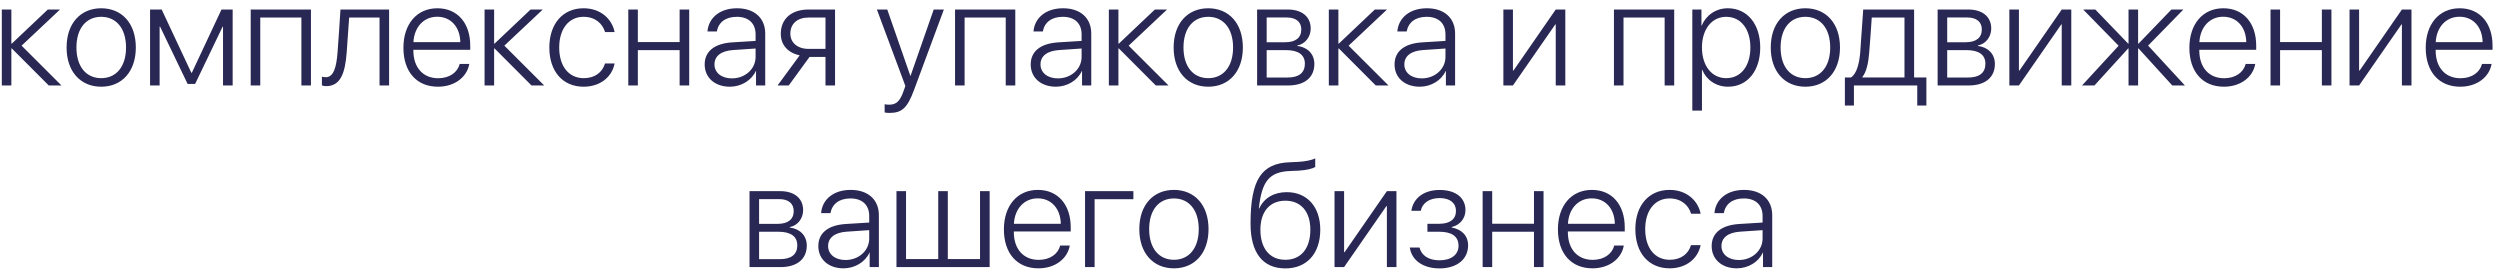 <?xml version="1.0" encoding="UTF-8"?> <svg xmlns="http://www.w3.org/2000/svg" width="234" height="26" viewBox="0 0 234 26" fill="none"> <path d="M2.021 4.274L5.754 8H4.564L1.105 4.534H1.064V8H0.169V0.891H1.064V4.083H1.105L4.476 0.891H5.617L2.021 4.274ZM9.473 8.116C7.538 8.116 6.232 6.701 6.232 4.445C6.232 2.183 7.545 0.774 9.473 0.774C11.407 0.774 12.713 2.183 12.713 4.445C12.713 6.701 11.407 8.116 9.473 8.116ZM9.473 7.316C10.867 7.316 11.797 6.25 11.797 4.445C11.797 2.641 10.867 1.574 9.473 1.574C8.078 1.574 7.155 2.641 7.155 4.445C7.155 6.25 8.078 7.316 9.473 7.316ZM14.941 8H14.046V0.891H15.133L17.908 6.811H17.956L20.731 0.891H21.777V8H20.875V2.49H20.841L18.264 7.856H17.56L14.982 2.49H14.941V8ZM28.21 8V1.643H24.361V8H23.466V0.891H29.105V8H28.21ZM32.448 4.931C32.305 6.77 31.908 8.062 30.534 8.062C30.329 8.062 30.186 8.014 30.131 7.993V7.173C30.172 7.187 30.309 7.228 30.493 7.228C31.231 7.228 31.491 6.277 31.594 4.903C31.635 4.493 31.847 1.28 31.867 0.891H36.42V8H35.524V1.643H32.681C32.66 2.012 32.482 4.541 32.448 4.931ZM40.925 1.567C39.653 1.567 38.772 2.545 38.696 3.946H43.085C43.065 2.545 42.21 1.567 40.925 1.567ZM43.03 5.983H43.926C43.714 7.214 42.559 8.116 40.993 8.116C38.997 8.116 37.76 6.722 37.76 4.466C37.76 2.258 39.011 0.774 40.938 0.774C42.825 0.774 44.015 2.162 44.015 4.281V4.664H38.69V4.719C38.69 6.325 39.599 7.323 41.014 7.323C42.087 7.323 42.832 6.763 43.03 5.983ZM47.207 4.274L50.94 8H49.75L46.291 4.534H46.25V8H45.355V0.891H46.25V4.083H46.291L49.661 0.891H50.803L47.207 4.274ZM57.529 3.003H56.634C56.401 2.203 55.704 1.574 54.624 1.574C53.236 1.574 52.341 2.709 52.341 4.445C52.341 6.209 53.243 7.316 54.638 7.316C55.663 7.316 56.381 6.783 56.627 5.942H57.529C57.276 7.221 56.162 8.116 54.631 8.116C52.683 8.116 51.418 6.701 51.418 4.445C51.418 2.224 52.683 0.774 54.624 0.774C56.237 0.774 57.29 1.793 57.529 3.003ZM63.613 8V4.691H59.703V8H58.808V0.891H59.703V3.939H63.613V0.891H64.509V8H63.613ZM68.501 7.337C69.745 7.337 70.723 6.455 70.723 5.327V4.541L68.617 4.685C67.496 4.76 66.874 5.245 66.874 6.031C66.874 6.804 67.537 7.337 68.501 7.337ZM68.316 8.116C66.915 8.116 65.958 7.275 65.958 6.031C65.958 4.814 66.867 4.076 68.508 3.967L70.723 3.83V3.215C70.723 2.189 70.073 1.574 68.966 1.574C67.92 1.574 67.25 2.087 67.093 2.948H66.218C66.32 1.677 67.366 0.774 68.986 0.774C70.606 0.774 71.625 1.684 71.625 3.133V8H70.764V6.646H70.743C70.347 7.528 69.376 8.116 68.316 8.116ZM75.672 4.575H77.265V1.643H75.672C74.64 1.643 73.977 2.217 73.977 3.146C73.977 3.994 74.647 4.575 75.672 4.575ZM77.265 8V5.327H75.774L73.826 8H72.78L74.852 5.177C73.751 4.951 73.081 4.206 73.081 3.16C73.081 1.759 74.093 0.891 75.665 0.891H78.16V8H77.265ZM83.253 10.57C83.109 10.57 82.904 10.55 82.802 10.529V9.757C82.911 9.784 83.089 9.798 83.232 9.798C83.882 9.798 84.237 9.47 84.552 8.581L84.743 8.048L82.077 0.891H83.048L85.208 7.098H85.228L87.395 0.891H88.346L85.55 8.431C84.928 10.105 84.422 10.57 83.253 10.57ZM94.136 8V1.643H90.287V8H89.392V0.891H95.031V8H94.136ZM99.017 7.337C100.261 7.337 101.238 6.455 101.238 5.327V4.541L99.133 4.685C98.012 4.76 97.39 5.245 97.39 6.031C97.39 6.804 98.053 7.337 99.017 7.337ZM98.832 8.116C97.431 8.116 96.474 7.275 96.474 6.031C96.474 4.814 97.383 4.076 99.023 3.967L101.238 3.83V3.215C101.238 2.189 100.589 1.574 99.481 1.574C98.436 1.574 97.766 2.087 97.608 2.948H96.733C96.836 1.677 97.882 0.774 99.502 0.774C101.122 0.774 102.141 1.684 102.141 3.133V8H101.279V6.646H101.259C100.862 7.528 99.892 8.116 98.832 8.116ZM105.641 4.274L109.373 8H108.184L104.725 4.534H104.684V8H103.788V0.891H104.684V4.083H104.725L108.095 0.891H109.236L105.641 4.274ZM113.092 8.116C111.157 8.116 109.852 6.701 109.852 4.445C109.852 2.183 111.164 0.774 113.092 0.774C115.026 0.774 116.332 2.183 116.332 4.445C116.332 6.701 115.026 8.116 113.092 8.116ZM113.092 7.316C114.486 7.316 115.416 6.25 115.416 4.445C115.416 2.641 114.486 1.574 113.092 1.574C111.697 1.574 110.774 2.641 110.774 4.445C110.774 6.25 111.697 7.316 113.092 7.316ZM120.427 1.636H118.561V3.953H120.297C121.268 3.953 121.801 3.529 121.801 2.757C121.801 2.046 121.309 1.636 120.427 1.636ZM120.365 4.691H118.561V7.255H120.529C121.575 7.255 122.136 6.811 122.136 5.963C122.136 5.115 121.507 4.691 120.365 4.691ZM117.665 8V0.891H120.536C121.869 0.891 122.683 1.567 122.683 2.675C122.683 3.454 122.163 4.117 121.438 4.254V4.302C122.354 4.404 123.024 5.033 123.024 5.983C123.024 7.255 122.102 8 120.57 8H117.665ZM126.23 4.274L129.963 8H128.773L125.314 4.534H125.273V8H124.378V0.891H125.273V4.083H125.314L128.685 0.891H129.826L126.23 4.274ZM133.073 7.337C134.317 7.337 135.295 6.455 135.295 5.327V4.541L133.189 4.685C132.068 4.76 131.446 5.245 131.446 6.031C131.446 6.804 132.109 7.337 133.073 7.337ZM132.889 8.116C131.487 8.116 130.53 7.275 130.53 6.031C130.53 4.814 131.439 4.076 133.08 3.967L135.295 3.83V3.215C135.295 2.189 134.646 1.574 133.538 1.574C132.492 1.574 131.822 2.087 131.665 2.948H130.79C130.893 1.677 131.938 0.774 133.559 0.774C135.179 0.774 136.197 1.684 136.197 3.133V8H135.336V6.646H135.315C134.919 7.528 133.948 8.116 132.889 8.116ZM141.611 8H140.716V0.891H141.611V6.605H141.659L145.617 0.891H146.513V8H145.617V2.285H145.576L141.611 8ZM155.81 8V1.643H151.961V8H151.065V0.891H156.705V8H155.81ZM161.729 0.774C163.527 0.774 164.758 2.237 164.758 4.445C164.758 6.66 163.534 8.116 161.75 8.116C160.602 8.116 159.706 7.46 159.33 6.537H159.303V10.352H158.4V0.891H159.255V2.395H159.282C159.672 1.451 160.574 0.774 161.729 0.774ZM161.572 7.316C162.946 7.316 163.835 6.182 163.835 4.445C163.835 2.716 162.946 1.574 161.572 1.574C160.226 1.574 159.303 2.736 159.303 4.445C159.303 6.161 160.226 7.316 161.572 7.316ZM168.982 8.116C167.048 8.116 165.742 6.701 165.742 4.445C165.742 2.183 167.055 0.774 168.982 0.774C170.917 0.774 172.223 2.183 172.223 4.445C172.223 6.701 170.917 8.116 168.982 8.116ZM168.982 7.316C170.377 7.316 171.307 6.25 171.307 4.445C171.307 2.641 170.377 1.574 168.982 1.574C167.588 1.574 166.665 2.641 166.665 4.445C166.665 6.25 167.588 7.316 168.982 7.316ZM178.259 7.248V1.643H175.196C175.176 2.012 174.998 4.541 174.957 4.931C174.882 5.881 174.704 6.729 174.321 7.2V7.248H178.259ZM173.528 9.88H172.681V7.248H173.255C173.788 6.899 174.027 5.956 174.116 4.903C174.15 4.493 174.376 1.28 174.396 0.891H179.161V7.248H180.31V9.88H179.455V8H173.528V9.88ZM184.124 1.636H182.258V3.953H183.994C184.965 3.953 185.498 3.529 185.498 2.757C185.498 2.046 185.006 1.636 184.124 1.636ZM184.062 4.691H182.258V7.255H184.227C185.272 7.255 185.833 6.811 185.833 5.963C185.833 5.115 185.204 4.691 184.062 4.691ZM181.362 8V0.891H184.233C185.566 0.891 186.38 1.567 186.38 2.675C186.38 3.454 185.86 4.117 185.136 4.254V4.302C186.052 4.404 186.722 5.033 186.722 5.983C186.722 7.255 185.799 8 184.268 8H181.362ZM188.971 8H188.075V0.891H188.971V6.605H189.019L192.977 0.891H193.872V8H192.977V2.285H192.936L188.971 8ZM201.063 4.268L204.509 8H203.326L200.168 4.534H200.127V8H199.231V4.534H199.197L196.039 8H194.877L198.302 4.281L194.986 0.891H196.121L199.197 4.083H199.231V0.891H200.127V4.083H200.168L203.244 0.891H204.365L201.063 4.268ZM208.091 1.567C206.819 1.567 205.938 2.545 205.862 3.946H210.251C210.23 2.545 209.376 1.567 208.091 1.567ZM210.196 5.983H211.092C210.88 7.214 209.725 8.116 208.159 8.116C206.163 8.116 204.926 6.722 204.926 4.466C204.926 2.258 206.177 0.774 208.104 0.774C209.991 0.774 211.181 2.162 211.181 4.281V4.664H205.855V4.719C205.855 6.325 206.765 7.323 208.18 7.323C209.253 7.323 209.998 6.763 210.196 5.983ZM217.326 8V4.691H213.416V8H212.521V0.891H213.416V3.939H217.326V0.891H218.222V8H217.326ZM220.812 8H219.917V0.891H220.812V6.605H220.86L224.818 0.891H225.714V8H224.818V2.285H224.777L220.812 8ZM230.212 1.567C228.94 1.567 228.059 2.545 227.983 3.946H232.372C232.352 2.545 231.497 1.567 230.212 1.567ZM232.317 5.983H233.213C233.001 7.214 231.846 8.116 230.28 8.116C228.284 8.116 227.047 6.722 227.047 4.466C227.047 2.258 228.298 0.774 230.226 0.774C232.112 0.774 233.302 2.162 233.302 4.281V4.664H227.977V4.719C227.977 6.325 228.886 7.323 230.301 7.323C231.374 7.323 232.119 6.763 232.317 5.983ZM72.917 18.636H71.051V20.953H72.787C73.758 20.953 74.291 20.529 74.291 19.757C74.291 19.046 73.799 18.636 72.917 18.636ZM72.856 21.691H71.051V24.255H73.019C74.065 24.255 74.626 23.811 74.626 22.963C74.626 22.115 73.997 21.691 72.856 21.691ZM70.155 25V17.891H73.026C74.359 17.891 75.173 18.567 75.173 19.675C75.173 20.454 74.653 21.117 73.929 21.254V21.302C74.845 21.404 75.515 22.033 75.515 22.983C75.515 24.255 74.592 25 73.061 25H70.155ZM79.138 24.337C80.382 24.337 81.359 23.455 81.359 22.327V21.541L79.254 21.685C78.133 21.76 77.511 22.245 77.511 23.031C77.511 23.804 78.174 24.337 79.138 24.337ZM78.953 25.116C77.552 25.116 76.595 24.275 76.595 23.031C76.595 21.814 77.504 21.076 79.144 20.967L81.359 20.83V20.215C81.359 19.189 80.71 18.574 79.603 18.574C78.557 18.574 77.887 19.087 77.73 19.948H76.855C76.957 18.677 78.003 17.774 79.623 17.774C81.243 17.774 82.262 18.684 82.262 20.133V25H81.4V23.646H81.38C80.983 24.528 80.013 25.116 78.953 25.116ZM83.909 25V17.891H84.805V24.248H87.819V17.891H88.715V24.248H91.73V17.891H92.632V25H83.909ZM97.13 18.567C95.858 18.567 94.977 19.545 94.901 20.946H99.29C99.269 19.545 98.415 18.567 97.13 18.567ZM99.235 22.983H100.131C99.919 24.214 98.764 25.116 97.198 25.116C95.202 25.116 93.965 23.722 93.965 21.466C93.965 19.258 95.216 17.774 97.144 17.774C99.03 17.774 100.22 19.162 100.22 21.281V21.664H94.894V21.719C94.894 23.325 95.804 24.323 97.219 24.323C98.292 24.323 99.037 23.763 99.235 22.983ZM106.085 18.643H102.455V25H101.56V17.891H106.085V18.643ZM109.879 25.116C107.944 25.116 106.639 23.701 106.639 21.445C106.639 19.183 107.951 17.774 109.879 17.774C111.813 17.774 113.119 19.183 113.119 21.445C113.119 23.701 111.813 25.116 109.879 25.116ZM109.879 24.316C111.273 24.316 112.203 23.25 112.203 21.445C112.203 19.641 111.273 18.574 109.879 18.574C108.484 18.574 107.562 19.641 107.562 21.445C107.562 23.25 108.484 24.316 109.879 24.316ZM120.311 25.123C118.198 25.123 117.05 23.667 117.05 20.933C117.05 16.845 118.048 15.259 120.789 15.184C120.933 15.184 121.432 15.163 121.541 15.149C122.136 15.115 122.758 14.999 123.106 14.828V15.621C122.888 15.785 122.272 15.929 121.589 15.97C121.473 15.983 120.974 16.004 120.823 16.004C118.766 16.059 118.103 17.009 117.829 19.497H117.87C118.321 18.526 119.251 17.986 120.44 17.986C122.348 17.986 123.578 19.36 123.578 21.5C123.578 23.729 122.32 25.123 120.311 25.123ZM120.311 24.316C121.767 24.316 122.648 23.264 122.648 21.5C122.648 19.805 121.767 18.786 120.311 18.786C118.854 18.786 117.973 19.805 117.973 21.5C117.973 23.264 118.854 24.316 120.311 24.316ZM125.807 25H124.911V17.891H125.807V23.605H125.854L129.812 17.891H130.708V25H129.812V19.285H129.771L125.807 25ZM134.734 25.123C133.183 25.123 132.116 24.344 131.959 23.168H132.868C133.032 23.879 133.688 24.364 134.734 24.364C135.849 24.364 136.519 23.824 136.519 23.011C136.519 22.108 135.869 21.691 134.707 21.691H133.606V20.946H134.707C135.726 20.946 136.279 20.509 136.279 19.736C136.279 19.032 135.753 18.54 134.755 18.54C133.757 18.54 133.121 19.032 132.984 19.73H132.103C132.273 18.581 133.23 17.781 134.748 17.781C136.293 17.781 137.168 18.533 137.168 19.675C137.168 20.447 136.635 21.083 135.883 21.247V21.295C136.812 21.466 137.414 22.054 137.414 22.963C137.414 24.289 136.341 25.123 134.734 25.123ZM143.58 25V21.691H139.67V25H138.774V17.891H139.67V20.939H143.58V17.891H144.476V25H143.58ZM148.987 18.567C147.716 18.567 146.834 19.545 146.759 20.946H151.147C151.127 19.545 150.272 18.567 148.987 18.567ZM151.093 22.983H151.988C151.776 24.214 150.621 25.116 149.056 25.116C147.06 25.116 145.822 23.722 145.822 21.466C145.822 19.258 147.073 17.774 149.001 17.774C150.888 17.774 152.077 19.162 152.077 21.281V21.664H146.752V21.719C146.752 23.325 147.661 24.323 149.076 24.323C150.149 24.323 150.895 23.763 151.093 22.983ZM159.18 20.003H158.284C158.052 19.203 157.354 18.574 156.274 18.574C154.887 18.574 153.991 19.709 153.991 21.445C153.991 23.209 154.894 24.316 156.288 24.316C157.313 24.316 158.031 23.783 158.277 22.942H159.18C158.927 24.221 157.812 25.116 156.281 25.116C154.333 25.116 153.068 23.701 153.068 21.445C153.068 19.224 154.333 17.774 156.274 17.774C157.888 17.774 158.94 18.793 159.18 20.003ZM162.755 24.337C163.999 24.337 164.977 23.455 164.977 22.327V21.541L162.871 21.685C161.75 21.76 161.128 22.245 161.128 23.031C161.128 23.804 161.791 24.337 162.755 24.337ZM162.57 25.116C161.169 25.116 160.212 24.275 160.212 23.031C160.212 21.814 161.121 21.076 162.762 20.967L164.977 20.83V20.215C164.977 19.189 164.327 18.574 163.22 18.574C162.174 18.574 161.504 19.087 161.347 19.948H160.472C160.574 18.677 161.62 17.774 163.24 17.774C164.86 17.774 165.879 18.684 165.879 20.133V25H165.018V23.646H164.997C164.601 24.528 163.63 25.116 162.57 25.116Z" fill="#292854"></path> </svg> 